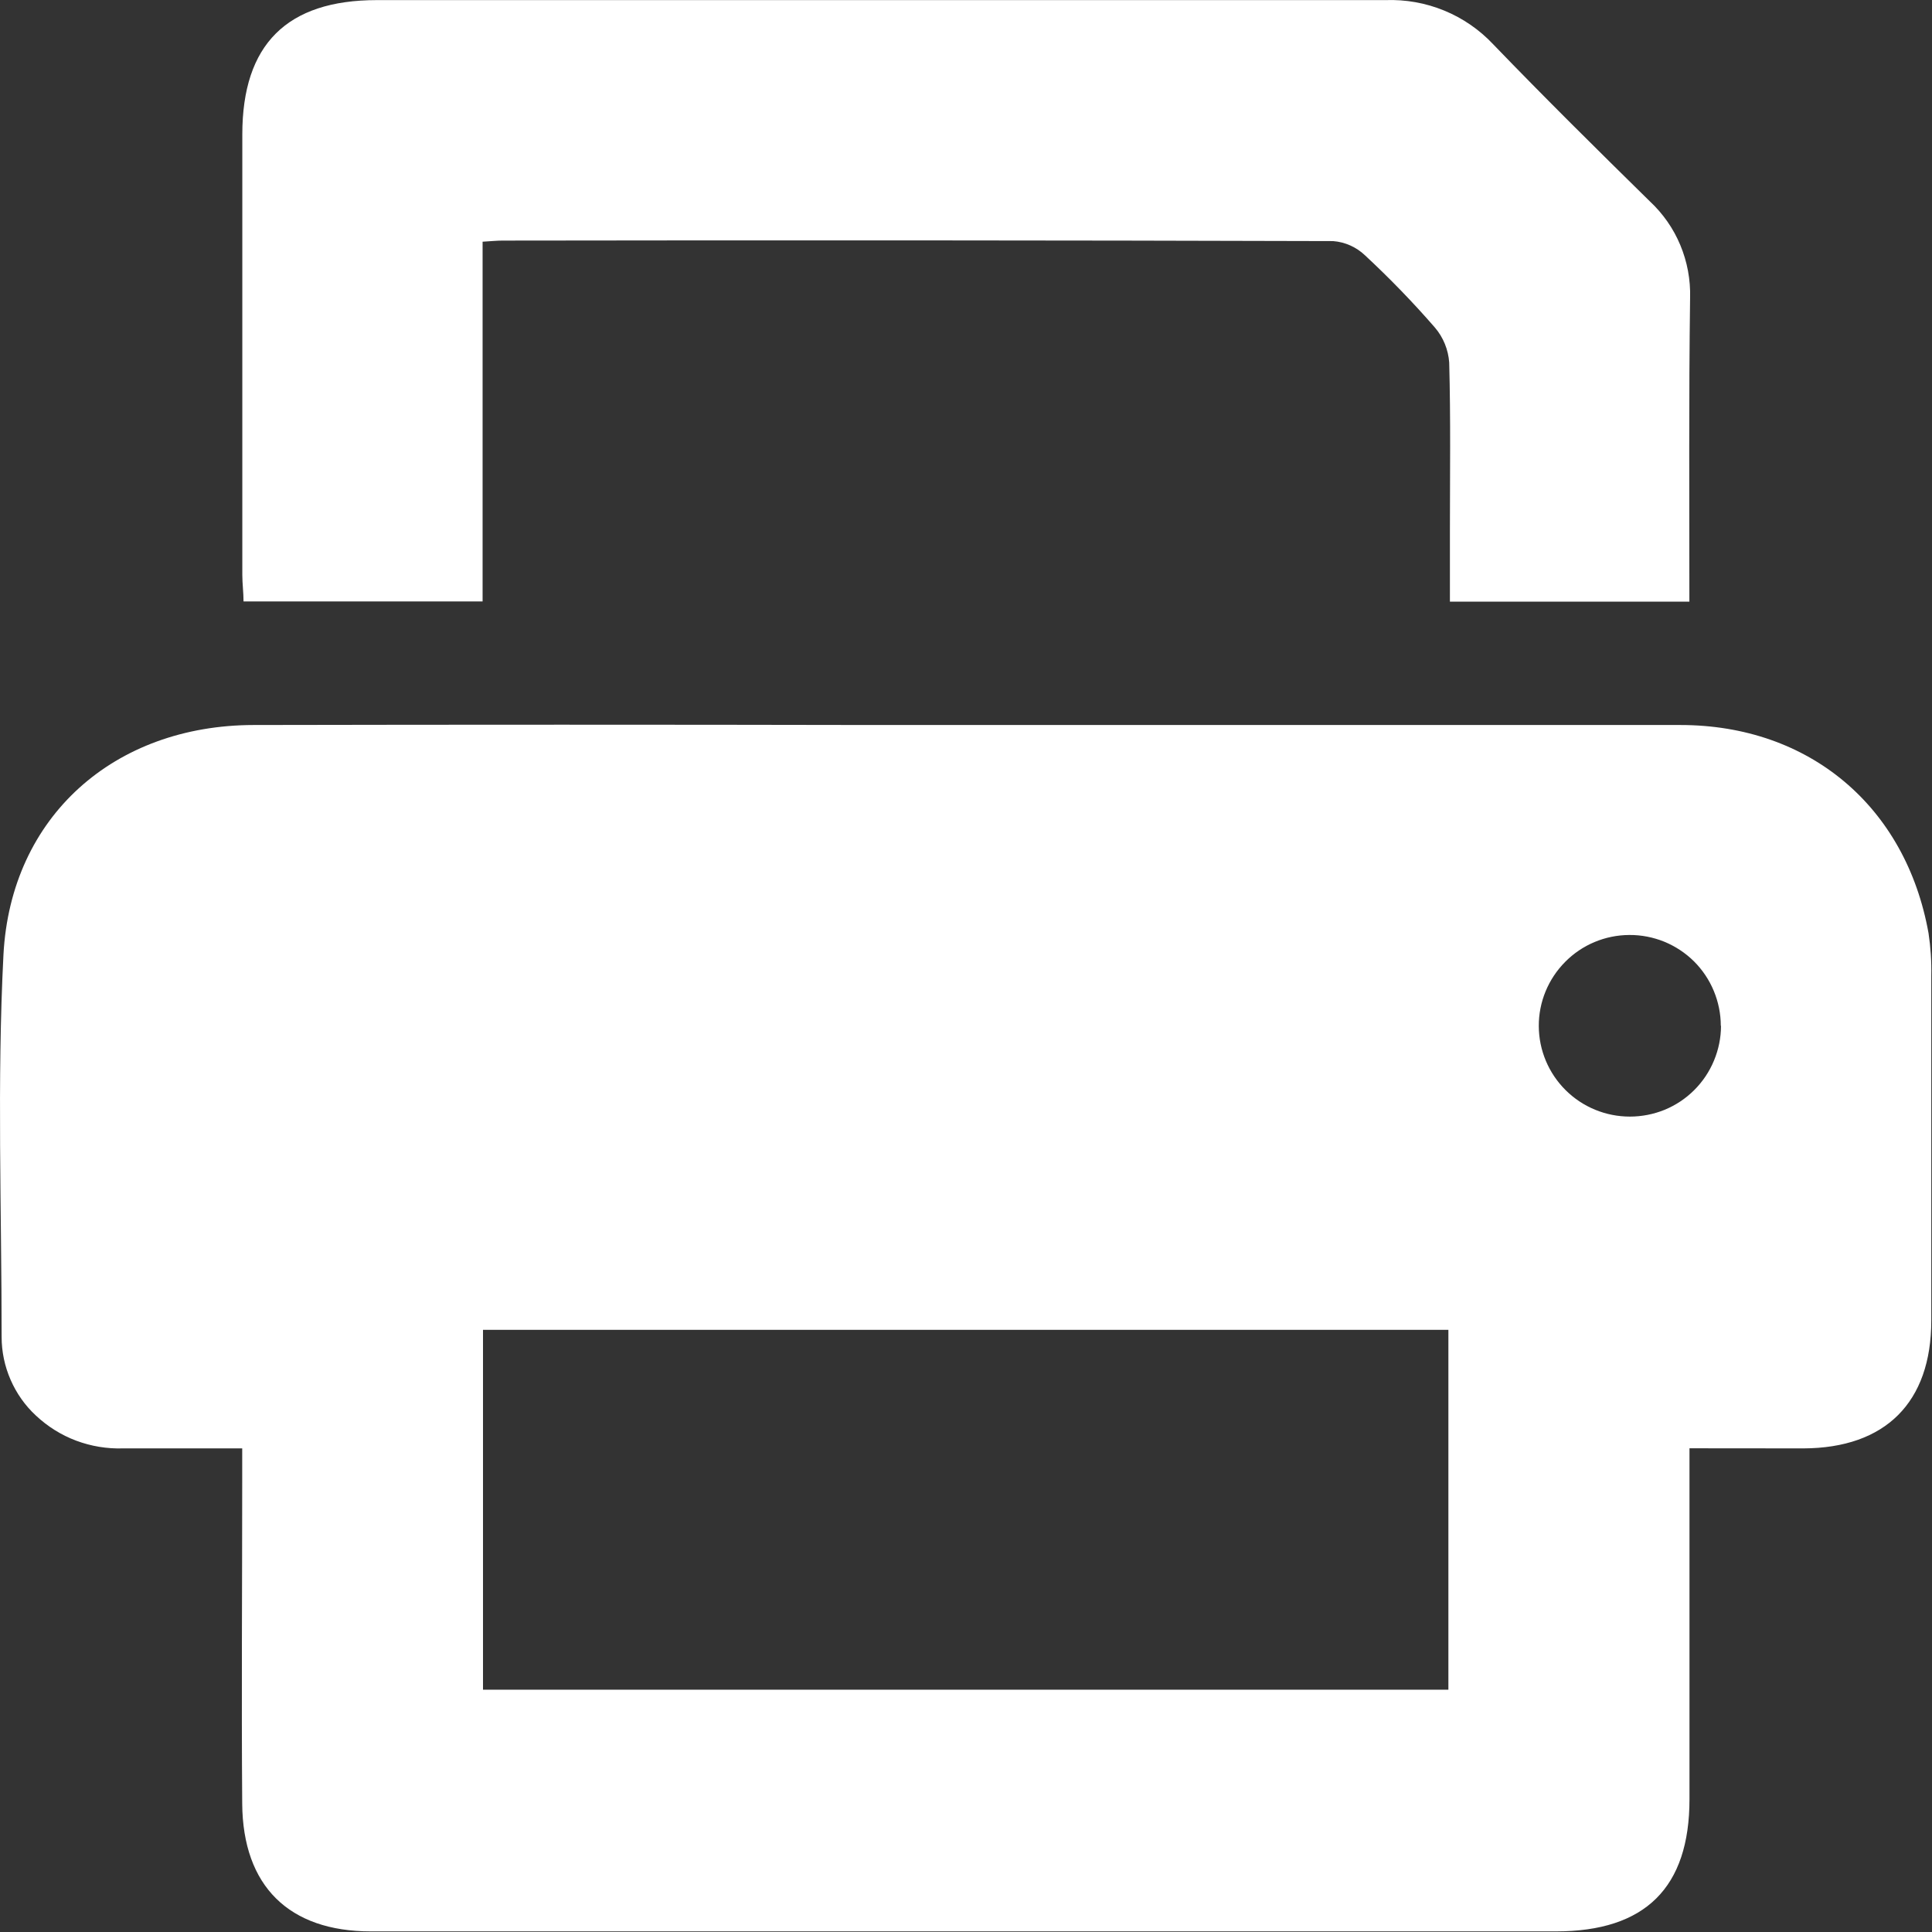 <svg width="19" height="19" viewBox="0 0 19 19" fill="none" xmlns="http://www.w3.org/2000/svg">
<rect x="0" y="0" width="19" height="19" fill="#333333" stroke="none"/>
<path d="M16.615 14.243V14.873C16.615 15.813 16.615 16.754 16.615 17.694C16.615 18.564 16.18 18.994 15.302 18.994H5.799C5.082 18.994 4.364 18.994 3.647 18.994C2.841 18.994 2.388 18.548 2.382 17.738C2.374 16.683 2.382 15.628 2.382 14.571V14.244C1.978 14.244 1.593 14.244 1.21 14.244C1.052 14.249 0.896 14.223 0.749 14.168C0.602 14.113 0.467 14.028 0.353 13.921C0.246 13.822 0.162 13.702 0.104 13.569C0.046 13.436 0.016 13.293 0.016 13.148C0.016 11.894 -0.03 10.638 0.034 9.389C0.106 8.028 1.125 7.132 2.494 7.13C4.514 7.126 6.535 7.126 8.557 7.13C11.213 7.13 13.869 7.13 16.525 7.13C17.794 7.13 18.743 7.931 18.966 9.178C18.987 9.317 18.996 9.457 18.993 9.597C18.993 10.727 18.993 11.857 18.993 12.986C18.993 13.793 18.541 14.241 17.736 14.244C17.372 14.244 17.011 14.243 16.615 14.243ZM14.244 13.078H4.75V16.617H14.244V13.078ZM16.923 10.088C16.923 9.97 16.899 9.853 16.854 9.745C16.809 9.636 16.742 9.537 16.659 9.454C16.575 9.371 16.476 9.306 16.367 9.261C16.258 9.217 16.141 9.194 16.023 9.195C15.786 9.196 15.559 9.291 15.393 9.459C15.226 9.627 15.132 9.854 15.133 10.091C15.134 10.328 15.229 10.554 15.397 10.721C15.565 10.888 15.792 10.981 16.029 10.981C16.146 10.981 16.263 10.958 16.371 10.914C16.48 10.869 16.579 10.803 16.662 10.72C16.745 10.637 16.811 10.539 16.856 10.43C16.901 10.322 16.925 10.205 16.925 10.088H16.923Z" fill="white"/>
<path d="M16.614 5.917H14.259V5.222C14.259 4.67 14.267 4.117 14.252 3.565C14.243 3.439 14.194 3.318 14.112 3.222C13.896 2.973 13.666 2.736 13.424 2.511C13.339 2.43 13.228 2.38 13.11 2.371C10.389 2.363 7.666 2.362 4.944 2.366C4.887 2.366 4.83 2.372 4.746 2.377V5.915H2.395C2.395 5.828 2.383 5.74 2.383 5.653C2.383 4.209 2.383 2.766 2.383 1.322C2.383 0.436 2.822 0.001 3.707 0.001C7.013 0.001 10.32 0.001 13.626 0.001C13.824 -0.006 14.021 0.029 14.203 0.104C14.386 0.179 14.551 0.293 14.686 0.437C15.19 0.96 15.706 1.47 16.224 1.979C16.354 2.1 16.457 2.247 16.525 2.411C16.593 2.574 16.626 2.751 16.621 2.928C16.608 3.912 16.614 4.899 16.614 5.917Z" fill="white"/>
</svg>
